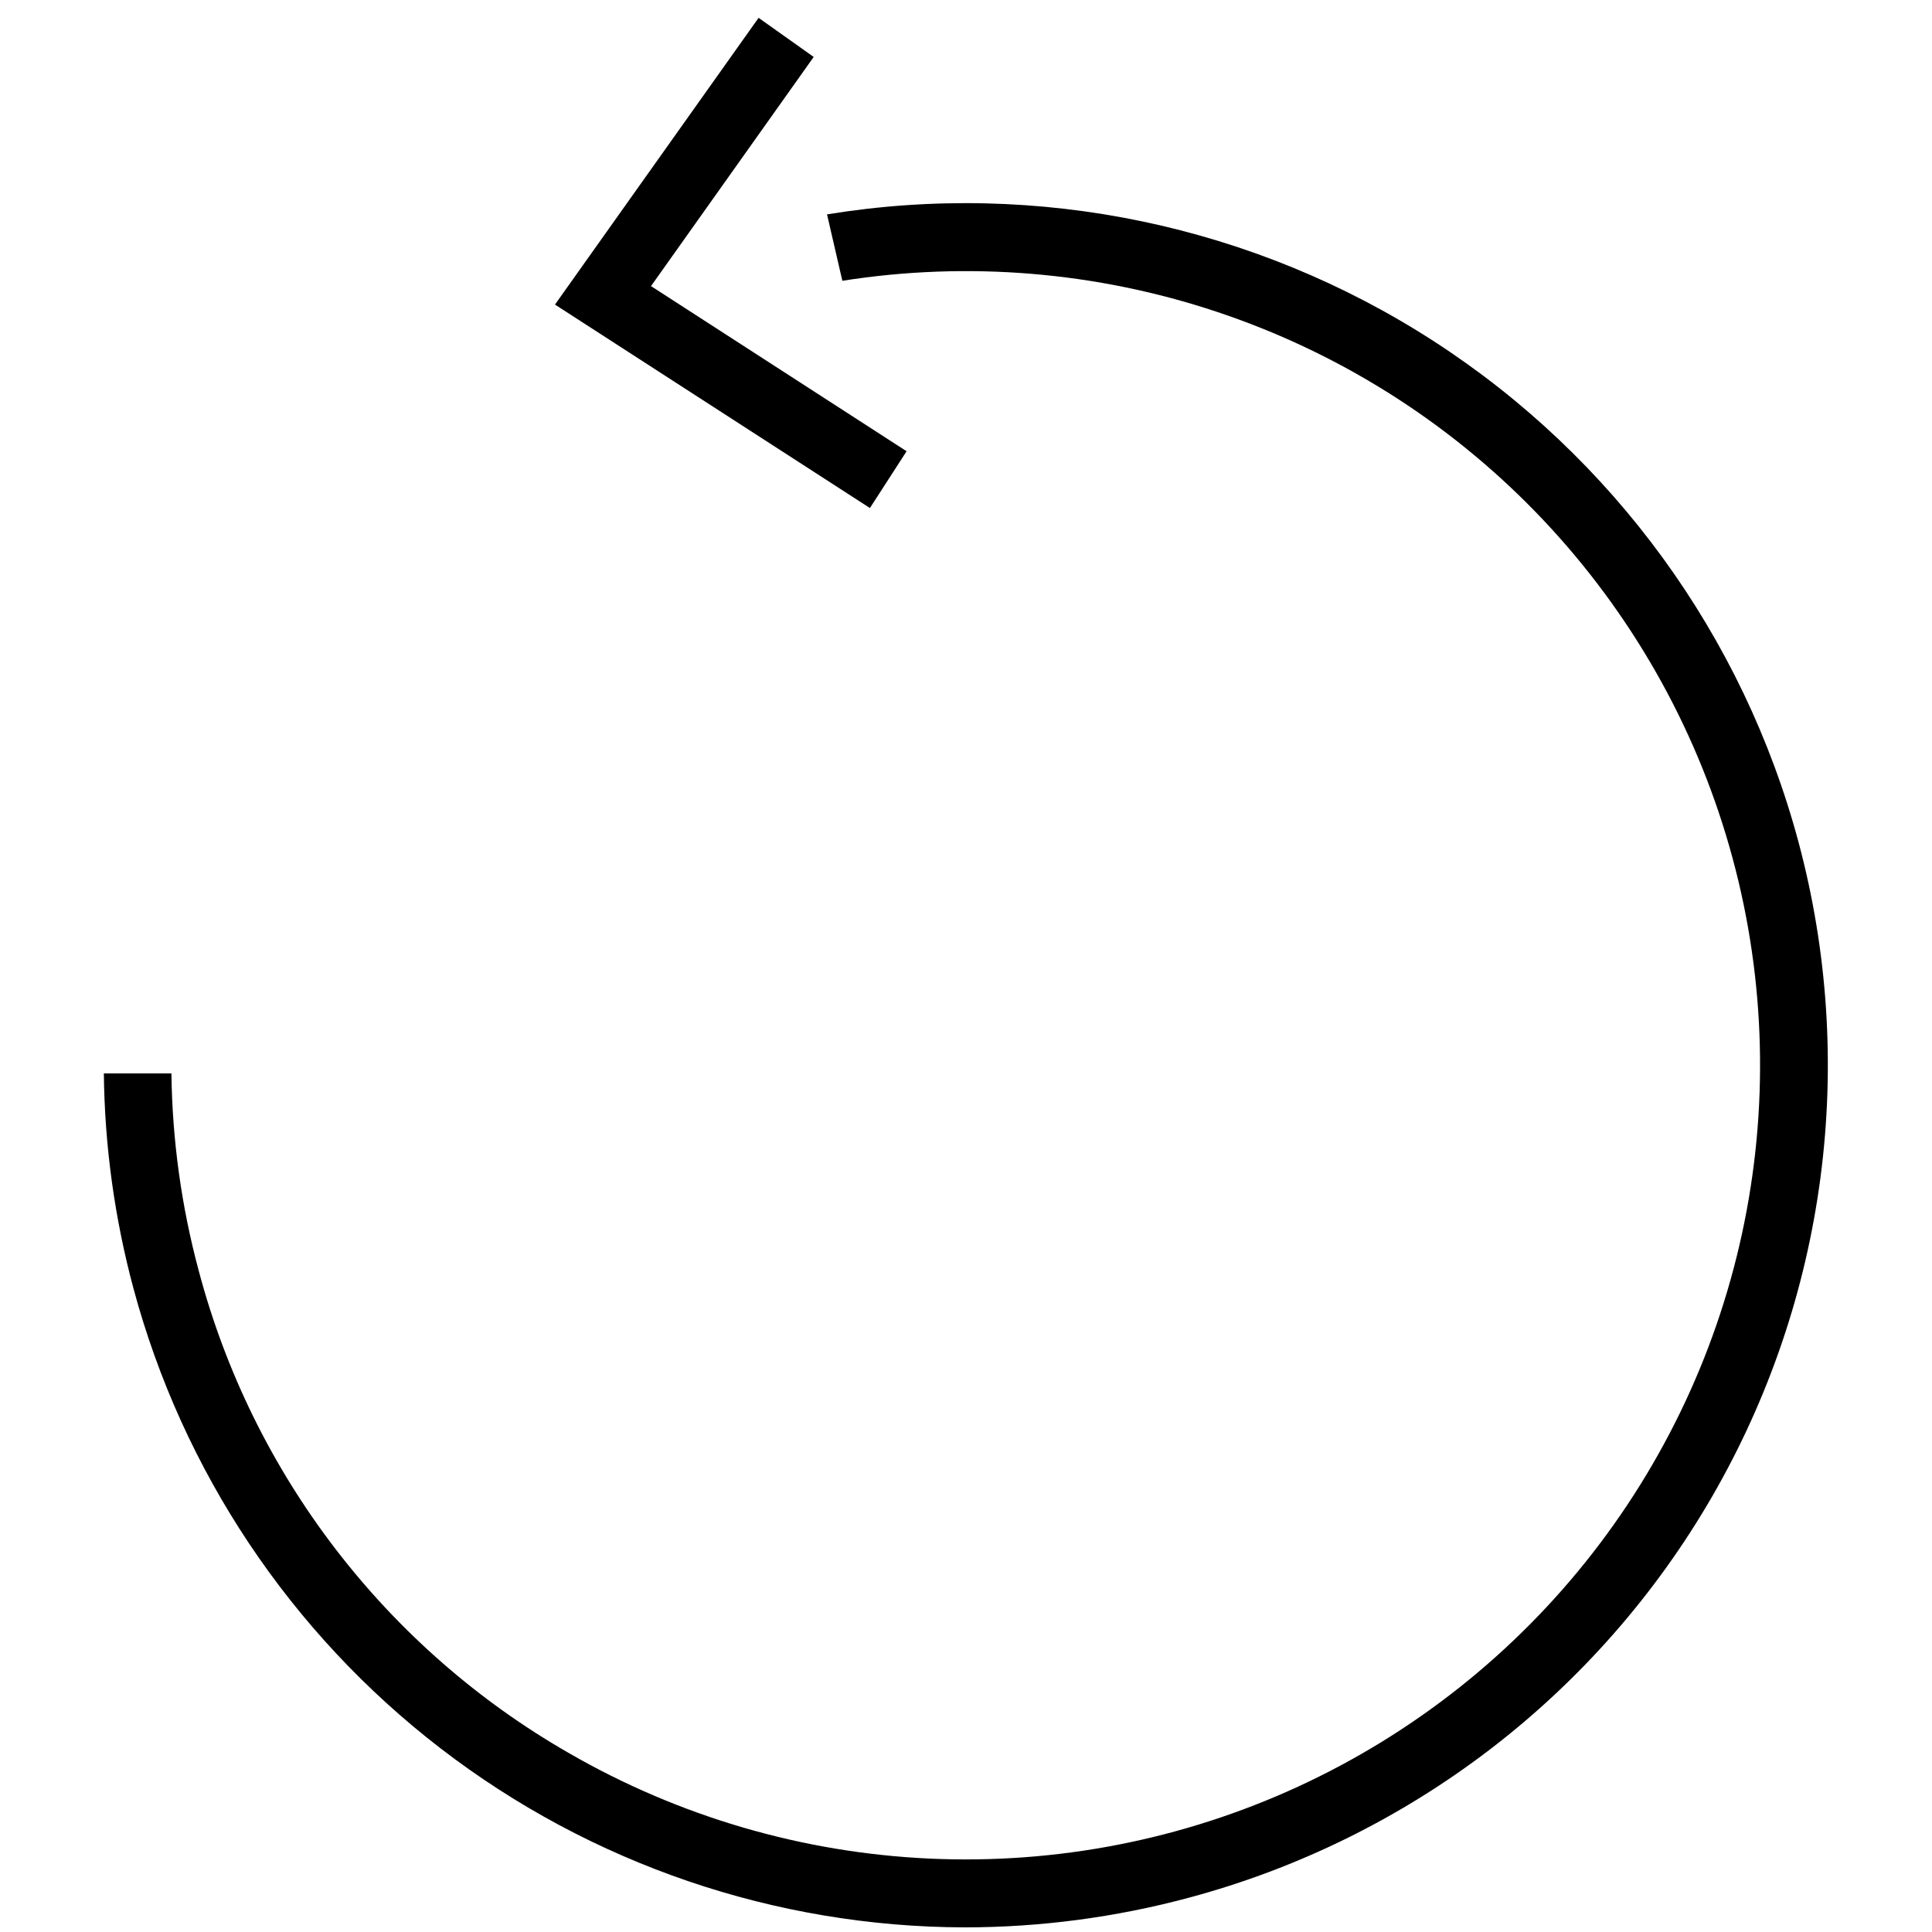 <svg xmlns="http://www.w3.org/2000/svg" width="48" height="48" viewBox="0 0 48 48" fill="none"><path d="M44.683 20.92C43.308 15.792 40.078 11.357 35.618 8.475C31.159 5.594 25.788 4.472 20.547 5.326L20.928 6.976C24.047 6.485 27.237 6.749 30.232 7.747C33.227 8.744 35.939 10.446 38.14 12.708C40.341 14.971 41.968 17.729 42.882 20.75C43.797 23.771 43.973 26.968 43.396 30.071C42.82 33.175 41.507 36.095 39.568 38.586C37.629 41.077 35.12 43.066 32.253 44.387C29.386 45.708 26.244 46.321 23.091 46.176C19.937 46.031 16.865 45.131 14.131 43.553C11.882 42.263 9.912 40.539 8.334 38.482C6.755 36.425 5.601 34.076 4.937 31.57C4.507 29.971 4.28 28.325 4.259 26.669H2.58C2.6 28.471 2.847 30.264 3.314 32.004C4.535 36.551 7.218 40.57 10.95 43.441C14.682 46.311 19.255 47.873 23.963 47.885C25.847 47.884 27.722 47.636 29.541 47.147C32.257 46.419 34.803 45.163 37.035 43.451C39.266 41.739 41.138 39.605 42.544 37.169C43.95 34.734 44.862 32.046 45.229 29.258C45.596 26.469 45.411 23.636 44.683 20.92V20.92Z" fill="black"></path><path d="M22.524 11.211L16.174 7.108L20.216 1.415L18.847 0.443L13.788 7.567L21.613 12.622L22.524 11.211Z" fill="black"></path></svg>